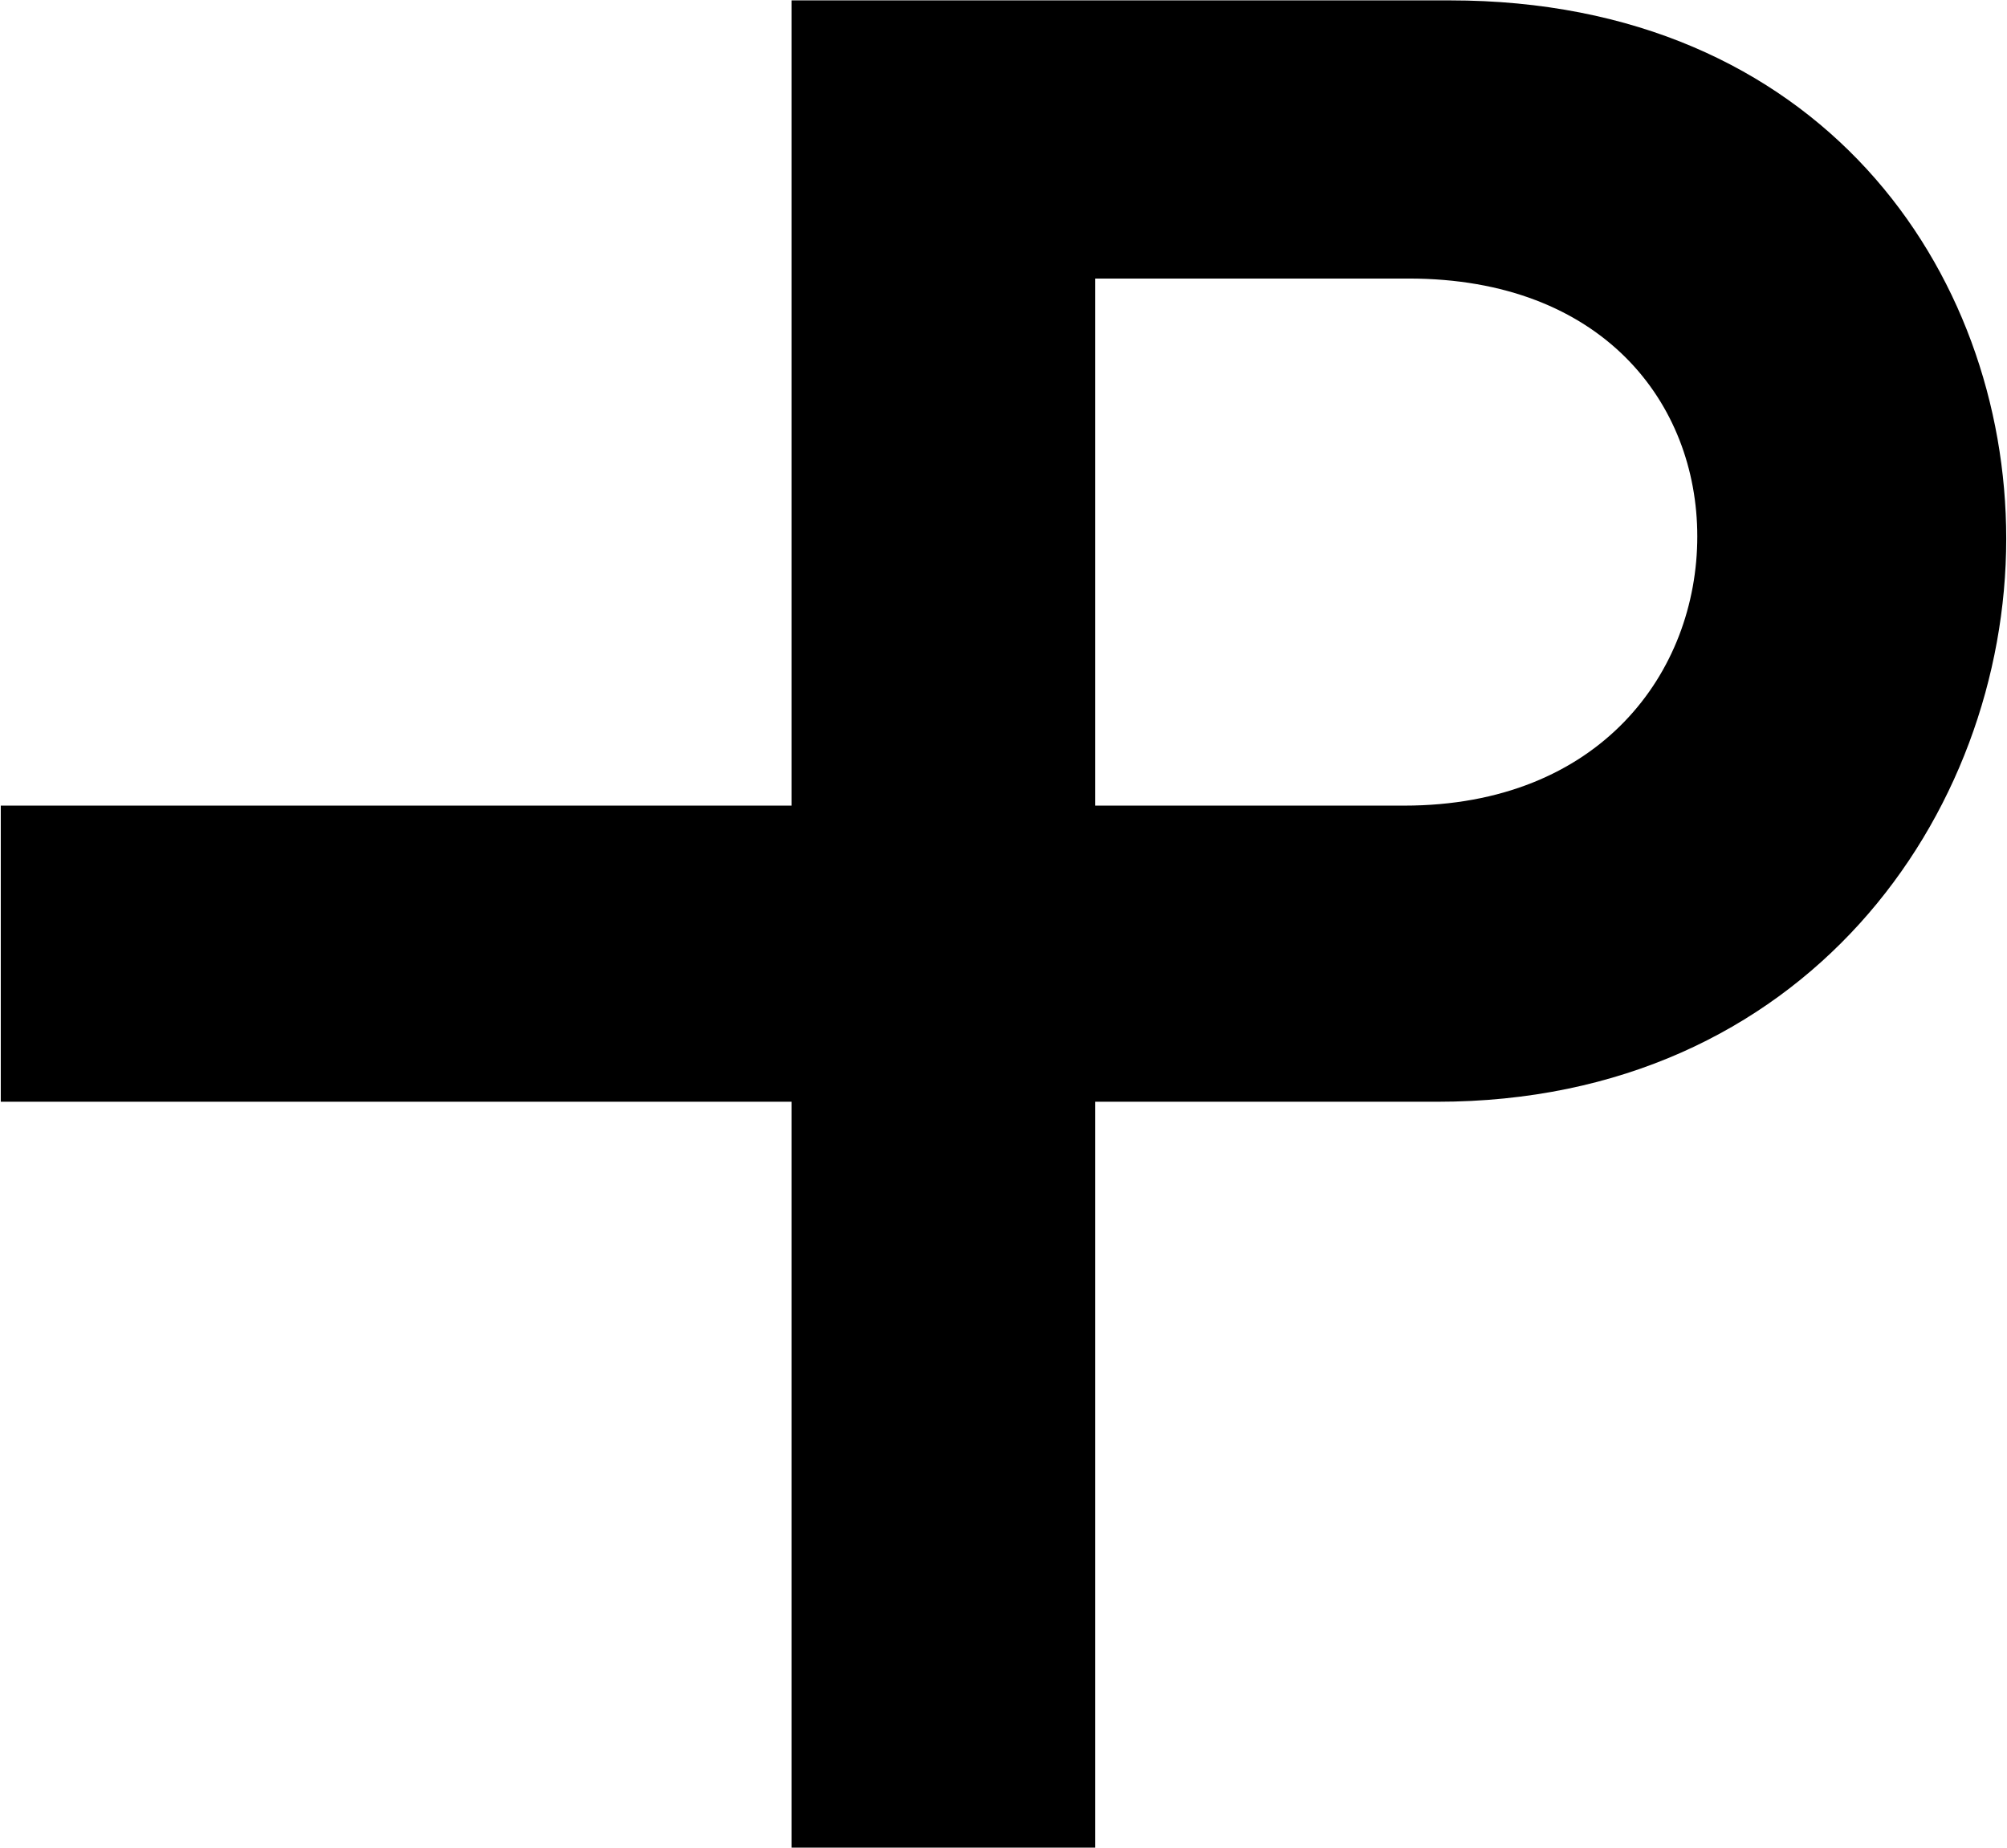 <svg version="1.2" xmlns="http://www.w3.org/2000/svg" viewBox="0 0 1552 1429" width="1552" height="1429"><style></style><path fill-rule="evenodd" d="m1551.4 416.6c0 213.4-155.8 435.4-440 435.4h-264.5v576.8h-234.8v-576.8h-611.5v-229h611.5v-622.7h509.2c286 0 430.1 209.3 430.1 416.3zm-238.9-1.8c0-102.9-73.2-199.4-223.2-199.4h-242.4v407.6h238.9c151.7 0 226.7-103.5 226.7-208.2z"/></svg>